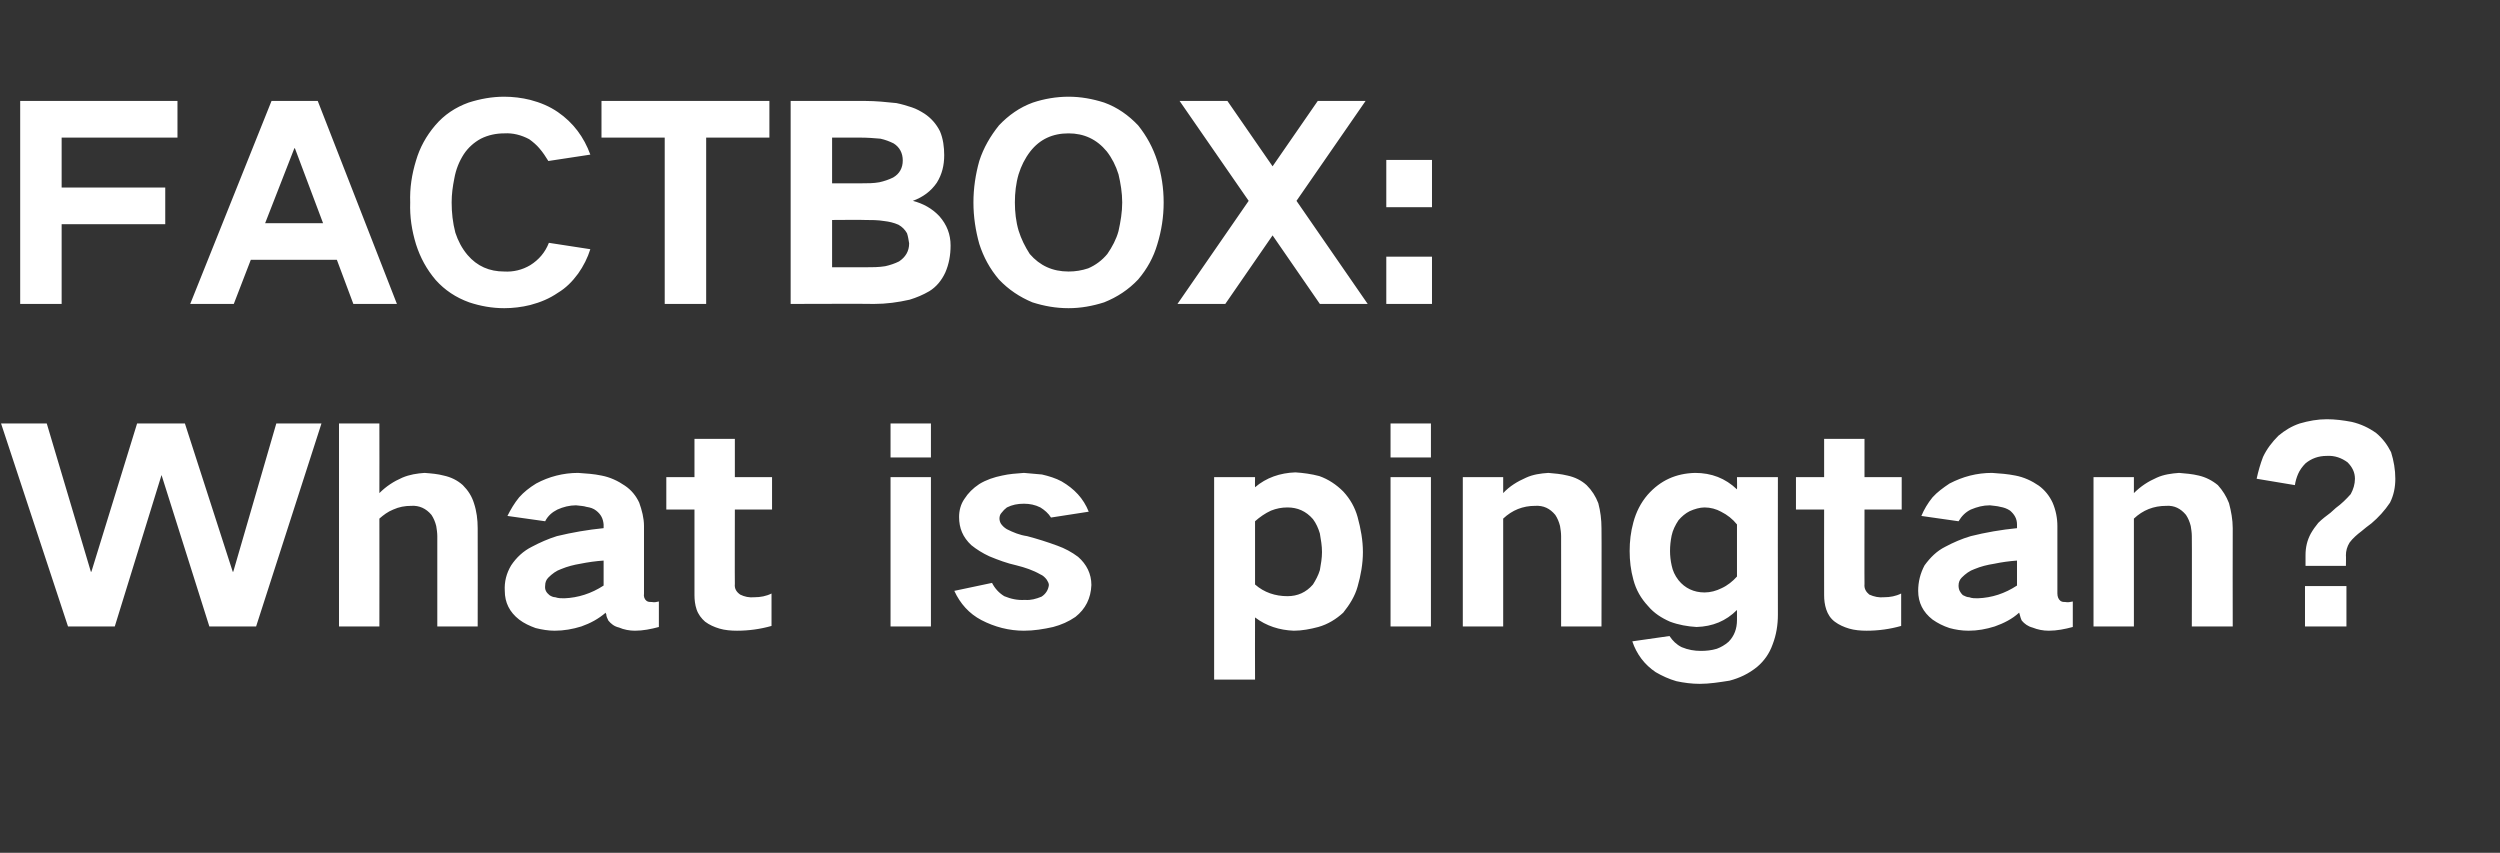<?xml version="1.0" standalone="no"?>
<!DOCTYPE svg PUBLIC "-//W3C//DTD SVG 1.1//EN" "http://www.w3.org/Graphics/SVG/1.1/DTD/svg11.dtd">
<svg xmlns="http://www.w3.org/2000/svg" version="1.1" width="470.5px" height="160.5px" viewBox="0 -13 470.5 160.5" style="top:-13px">
  <rect x="0" y="-13" width="470.5" height="160.5" fill="#333333" stroke="none"/>
  <desc>FACTBOX: What is pingtan?</desc>
  <defs/>
  <g id="Polygon31203">
    <path d="M 0.2 66.7 L 12.8 104.9 L 21.6 104.9 L 30.4 76.4 L 30.4 76.4 L 39.4 104.9 L 48.2 104.9 L 60.5 66.7 L 52 66.7 L 43.9 94.6 L 43.8 94.6 L 34.8 66.7 L 25.8 66.7 L 17.2 94.6 L 17.1 94.6 L 8.8 66.7 L 0.2 66.7 Z M 63.8 66.7 L 63.8 104.9 L 71.4 104.9 C 71.4 104.9 71.42 84.58 71.4 84.6 C 72.2 83.9 73 83.3 74 82.9 C 75.1 82.4 76.2 82.2 77.4 82.2 C 78.9 82.1 80.2 82.7 81.2 83.9 C 81.6 84.5 81.9 85.2 82.1 86 C 82.2 86.6 82.3 87.3 82.3 87.9 C 82.3 87.93 82.3 104.9 82.3 104.9 L 89.9 104.9 C 89.9 104.9 89.93 86.41 89.9 86.4 C 89.9 84.8 89.7 83.2 89.2 81.7 C 88.8 80.4 88.1 79.3 87.1 78.3 C 86.1 77.4 84.9 76.8 83.5 76.5 C 82.4 76.2 81.2 76.1 79.9 76 C 78.5 76.1 77.1 76.3 75.7 76.9 C 74.1 77.6 72.7 78.5 71.4 79.8 C 71.42 79.76 71.4 66.7 71.4 66.7 L 63.8 66.7 Z M 96.2 93.4 C 95.3 94.9 94.9 96.5 95 98.2 C 95 100.4 95.9 102.2 97.7 103.6 C 98.6 104.3 99.7 104.8 100.8 105.2 C 102 105.5 103.2 105.7 104.4 105.7 C 106.1 105.7 107.8 105.4 109.4 104.9 C 111.1 104.3 112.6 103.5 114 102.3 C 114 102.4 114 102.5 114.1 102.6 C 114.1 103 114.3 103.4 114.5 103.8 C 115 104.4 115.6 104.9 116.5 105.1 C 117.4 105.5 118.5 105.7 119.5 105.7 C 121 105.7 122.5 105.4 124 105 C 124 105 124 100.2 124 100.2 C 123.6 100.3 123.1 100.4 122.7 100.3 C 122.3 100.3 122 100.3 121.7 100.1 C 121.3 99.8 121.1 99.3 121.2 98.7 C 121.2 98.7 121.2 86 121.2 86 C 121.2 84.5 120.8 83 120.3 81.6 C 119.7 80.3 118.8 79.2 117.6 78.4 C 116.3 77.5 114.8 76.8 113.2 76.5 C 111.8 76.2 110.3 76.1 108.8 76 C 106 76 103.3 76.7 100.9 78 C 99.6 78.8 98.6 79.6 97.7 80.6 C 96.8 81.7 96.1 82.9 95.5 84.1 C 95.5 84.1 102.6 85.1 102.6 85.1 C 103.1 84.1 103.9 83.4 104.9 82.9 C 106 82.4 107.2 82.1 108.4 82.1 C 109.1 82.2 109.8 82.2 110.4 82.4 C 111.1 82.5 111.7 82.7 112.2 83.1 C 113.1 83.8 113.5 84.6 113.6 85.7 C 113.6 85.7 113.6 86.4 113.6 86.4 C 110.6 86.7 107.7 87.2 104.8 87.9 C 103.2 88.4 101.6 89.1 100.1 89.9 C 98.5 90.7 97.2 91.9 96.2 93.4 C 96.2 93.4 96.2 93.4 96.2 93.4 Z M 103.4 99 C 102.8 98.5 102.5 98 102.6 97.2 C 102.6 96.6 102.8 96.1 103.2 95.7 C 103.9 95 104.7 94.4 105.6 94.1 C 106.8 93.6 108 93.3 109.2 93.1 C 110.7 92.8 112.1 92.6 113.6 92.5 C 113.6 92.5 113.6 97.2 113.6 97.2 C 111.3 98.7 108.8 99.5 106.2 99.6 C 105.6 99.6 105.1 99.6 104.5 99.4 C 104.1 99.4 103.7 99.2 103.4 99 C 103.4 99 103.4 99 103.4 99 Z M 125.4 76.8 L 125.4 82.9 L 130.7 82.9 C 130.7 82.9 130.69 99.01 130.7 99 C 130.7 99.9 130.8 100.8 131.1 101.7 C 131.4 102.6 132 103.4 132.7 104 C 133.5 104.6 134.4 105 135.4 105.3 C 136.4 105.6 137.6 105.7 138.7 105.7 C 140.9 105.7 143.1 105.4 145.2 104.8 C 145.2 104.8 145.2 98.7 145.2 98.7 C 144.2 99.2 143.1 99.4 142 99.4 C 141 99.5 140.1 99.3 139.3 98.9 C 138.6 98.4 138.2 97.8 138.3 96.9 C 138.27 96.94 138.3 82.9 138.3 82.9 L 145.3 82.9 L 145.3 76.8 L 138.3 76.8 L 138.3 69.6 L 130.7 69.6 L 130.7 76.8 L 125.4 76.8 Z M 167.6 76.8 L 167.6 104.9 L 175.2 104.9 L 175.2 76.8 L 167.6 76.8 Z M 167.6 66.7 L 167.6 73.1 L 175.2 73.1 L 175.2 66.7 L 167.6 66.7 Z M 179.6 98.2 C 180.7 100.6 182.4 102.5 184.7 103.7 C 187.2 105 189.9 105.7 192.7 105.7 C 194.6 105.7 196.4 105.4 198.2 105 C 199.7 104.6 201.1 104 202.4 103.1 C 204.3 101.6 205.3 99.6 205.4 97.1 C 205.4 95 204.5 93.2 202.9 91.8 C 201.7 90.9 200.4 90.2 199 89.7 C 197.1 89 195.2 88.4 193.3 87.9 C 191.9 87.7 190.7 87.2 189.5 86.6 C 189 86.3 188.7 86 188.4 85.6 C 188.2 85.3 188.1 84.9 188.1 84.6 C 188.1 84.2 188.2 83.8 188.5 83.5 C 188.8 83.1 189.1 82.8 189.5 82.5 C 190.5 82 191.5 81.8 192.7 81.8 C 193.8 81.8 194.8 82 195.8 82.5 C 196.6 83 197.3 83.6 197.8 84.4 C 197.8 84.4 204.9 83.3 204.9 83.3 C 203.9 80.8 202.2 79 199.8 77.6 C 198.7 77 197.4 76.6 196.1 76.3 C 194.9 76.2 193.8 76.1 192.7 76 C 191.3 76.1 189.9 76.2 188.6 76.5 C 187.1 76.8 185.6 77.3 184.3 78.1 C 183.1 78.9 182.2 79.8 181.5 80.9 C 180.8 81.9 180.5 83.1 180.5 84.3 C 180.5 86.4 181.2 88.1 182.8 89.6 C 183.8 90.4 184.9 91.1 186.2 91.7 C 187.9 92.4 189.5 93 191.3 93.4 C 192.9 93.8 194.4 94.3 195.8 95.1 C 196.3 95.3 196.7 95.7 197 96.1 C 197.2 96.4 197.4 96.8 197.4 97.1 C 197.3 98 196.8 98.8 196 99.3 C 195 99.7 194 100 192.9 99.9 C 191.5 100 190.2 99.7 189 99.2 C 188 98.6 187.2 97.7 186.7 96.7 C 186.7 96.7 179.6 98.2 179.6 98.2 Z M 228.5 76.8 L 228.5 114.9 L 236.2 114.9 C 236.2 114.9 236.17 103.19 236.2 103.2 C 238.3 104.8 240.8 105.6 243.5 105.7 C 245 105.7 246.6 105.4 248.1 105 C 249.9 104.5 251.5 103.5 252.8 102.3 C 254 100.8 255 99.2 255.5 97.4 C 256.1 95.3 256.5 93.1 256.5 90.9 C 256.5 88.7 256.1 86.5 255.5 84.3 C 255 82.5 254.1 80.9 252.8 79.5 C 251.5 78.2 250 77.2 248.3 76.6 C 246.8 76.2 245.3 76 243.8 75.9 C 240.9 76 238.3 76.9 236.2 78.7 C 236.17 78.73 236.2 76.8 236.2 76.8 L 228.5 76.8 Z M 239.2 83.1 C 240.2 82.7 241.2 82.5 242.3 82.5 C 244.2 82.5 245.8 83.2 247.1 84.7 C 247.7 85.5 248.1 86.4 248.4 87.4 C 248.6 88.6 248.8 89.7 248.8 90.9 C 248.8 92 248.6 93.2 248.4 94.3 C 248.1 95.3 247.6 96.2 247.1 97 C 245.8 98.5 244.2 99.2 242.3 99.2 C 240 99.2 237.9 98.5 236.2 97 C 236.2 97 236.2 85.1 236.2 85.1 C 237.1 84.3 238.1 83.6 239.2 83.1 C 239.2 83.1 239.2 83.1 239.2 83.1 Z M 261.7 76.8 L 261.7 104.9 L 269.3 104.9 L 269.3 76.8 L 261.7 76.8 Z M 261.7 66.7 L 261.7 73.1 L 269.3 73.1 L 269.3 66.7 L 261.7 66.7 Z M 275.3 76.8 L 275.3 104.9 L 282.9 104.9 C 282.9 104.9 282.89 84.63 282.9 84.6 C 284.6 83 286.6 82.2 288.9 82.2 C 290.5 82.1 291.7 82.7 292.7 83.9 C 293.1 84.5 293.4 85.2 293.6 86 C 293.7 86.6 293.8 87.3 293.8 87.9 C 293.82 87.93 293.8 104.9 293.8 104.9 L 301.4 104.9 C 301.4 104.9 301.44 86.41 301.4 86.4 C 301.4 84.8 301.2 83.2 300.8 81.7 C 300.3 80.4 299.6 79.3 298.6 78.3 C 297.6 77.4 296.4 76.8 295 76.5 C 293.8 76.2 292.6 76.1 291.4 76 C 289.9 76.1 288.5 76.3 287.2 76.9 C 285.6 77.6 284.1 78.5 282.9 79.8 C 282.89 79.76 282.9 76.8 282.9 76.8 L 275.3 76.8 Z M 307.4 85.3 C 306.9 87.1 306.7 88.9 306.7 90.7 C 306.7 92.5 306.9 94.3 307.4 96.1 C 307.9 98 308.8 99.6 310.2 101.1 C 311.3 102.4 312.7 103.3 314.3 104 C 315.9 104.6 317.6 104.9 319.3 105 C 322.3 104.9 324.8 103.9 326.9 101.8 C 326.9 101.8 326.9 103.7 326.9 103.7 C 326.9 105.3 326.4 106.7 325.3 107.8 C 324.6 108.4 323.9 108.8 323.1 109.1 C 322.1 109.4 321.1 109.5 320.1 109.5 C 318.9 109.5 317.7 109.3 316.5 108.8 C 315.5 108.3 314.8 107.6 314.2 106.7 C 314.2 106.7 307.2 107.7 307.2 107.7 C 308 110.1 309.5 112.1 311.6 113.5 C 312.8 114.2 314.1 114.8 315.5 115.2 C 316.9 115.5 318.4 115.7 319.9 115.7 C 321.7 115.7 323.6 115.4 325.5 115.1 C 327.4 114.6 329.1 113.8 330.7 112.5 C 332 111.4 333 110 333.6 108.3 C 334.3 106.5 334.6 104.6 334.6 102.7 C 334.57 102.7 334.6 76.8 334.6 76.8 L 326.9 76.8 C 326.9 76.8 326.94 79.07 326.9 79.1 C 324.7 77 322.1 76 319 76 C 315.4 76.1 312.5 77.4 310.1 80.1 C 308.8 81.6 307.9 83.4 307.4 85.3 C 307.4 85.3 307.4 85.3 307.4 85.3 Z M 324 97.7 C 323 98.2 321.9 98.5 320.8 98.5 C 318.8 98.5 317.1 97.7 315.9 96.2 C 315.2 95.3 314.8 94.4 314.6 93.4 C 314.4 92.5 314.3 91.6 314.3 90.7 C 314.3 89.7 314.4 88.8 314.6 87.8 C 314.8 86.8 315.3 85.8 315.9 84.9 C 316.5 84.2 317.2 83.6 318 83.2 C 318.9 82.8 319.9 82.5 320.8 82.5 C 321.9 82.5 323 82.8 323.9 83.3 C 325.1 83.9 326.1 84.7 326.9 85.7 C 326.9 85.7 326.9 95.5 326.9 95.5 C 326.1 96.4 325.1 97.2 324 97.7 C 324 97.7 324 97.7 324 97.7 Z M 338 76.8 L 338 82.9 L 343.3 82.9 C 343.3 82.9 343.28 99.01 343.3 99 C 343.3 99.9 343.4 100.8 343.7 101.7 C 344 102.6 344.5 103.4 345.3 104 C 346.1 104.6 347 105 348 105.3 C 349 105.6 350.2 105.7 351.3 105.7 C 353.5 105.7 355.7 105.4 357.8 104.8 C 357.8 104.8 357.8 98.7 357.8 98.7 C 356.8 99.2 355.7 99.4 354.6 99.4 C 353.6 99.5 352.7 99.3 351.8 98.9 C 351.2 98.4 350.8 97.8 350.9 96.9 C 350.87 96.94 350.9 82.9 350.9 82.9 L 357.9 82.9 L 357.9 76.8 L 350.9 76.8 L 350.9 69.6 L 343.3 69.6 L 343.3 76.8 L 338 76.8 Z M 362.2 93.4 C 361.4 94.9 361 96.5 361 98.2 C 361 100.4 361.9 102.2 363.7 103.6 C 364.7 104.3 365.7 104.8 366.9 105.2 C 368 105.5 369.2 105.7 370.5 105.7 C 372.2 105.7 373.8 105.4 375.4 104.9 C 377.1 104.3 378.7 103.5 380 102.3 C 380 102.4 380.1 102.5 380.1 102.6 C 380.2 103 380.3 103.4 380.5 103.8 C 381 104.4 381.7 104.9 382.5 105.1 C 383.5 105.5 384.5 105.7 385.6 105.7 C 387.1 105.7 388.6 105.4 390.1 105 C 390.1 105 390.1 100.2 390.1 100.2 C 389.6 100.3 389.2 100.4 388.7 100.3 C 388.4 100.3 388.1 100.3 387.8 100.1 C 387.4 99.8 387.2 99.3 387.2 98.7 C 387.2 98.7 387.2 86 387.2 86 C 387.2 84.5 386.9 83 386.3 81.6 C 385.7 80.3 384.8 79.2 383.7 78.4 C 382.4 77.5 380.9 76.8 379.3 76.5 C 377.8 76.2 376.4 76.1 374.9 76 C 372 76 369.4 76.7 366.9 78 C 365.7 78.8 364.6 79.6 363.7 80.6 C 362.8 81.7 362.1 82.9 361.6 84.1 C 361.6 84.1 368.6 85.1 368.6 85.1 C 369.2 84.1 369.9 83.4 370.9 82.9 C 372.1 82.4 373.2 82.1 374.5 82.1 C 375.1 82.2 375.8 82.2 376.5 82.4 C 377.1 82.5 377.7 82.7 378.3 83.1 C 379.1 83.8 379.6 84.6 379.6 85.7 C 379.6 85.7 379.6 86.4 379.6 86.4 C 376.6 86.7 373.7 87.2 370.9 87.9 C 369.2 88.4 367.6 89.1 366.1 89.9 C 364.5 90.7 363.3 91.9 362.2 93.4 C 362.2 93.4 362.2 93.4 362.2 93.4 Z M 369.4 99 C 368.9 98.5 368.6 98 368.6 97.2 C 368.6 96.6 368.8 96.1 369.2 95.7 C 369.9 95 370.7 94.4 371.6 94.1 C 372.8 93.6 374 93.3 375.3 93.1 C 376.7 92.8 378.2 92.6 379.6 92.5 C 379.6 92.5 379.6 97.2 379.6 97.2 C 377.3 98.7 374.9 99.5 372.2 99.6 C 371.7 99.6 371.1 99.6 370.6 99.4 C 370.2 99.4 369.8 99.2 369.4 99 C 369.4 99 369.4 99 369.4 99 Z M 394 76.8 L 394 104.9 L 401.6 104.9 C 401.6 104.9 401.61 84.63 401.6 84.6 C 403.3 83 405.3 82.2 407.7 82.2 C 409.2 82.1 410.4 82.7 411.4 83.9 C 411.8 84.5 412.1 85.2 412.3 86 C 412.4 86.6 412.5 87.3 412.5 87.9 C 412.54 87.93 412.5 104.9 412.5 104.9 L 420.2 104.9 C 420.2 104.9 420.17 86.41 420.2 86.4 C 420.2 84.8 419.9 83.2 419.5 81.7 C 419 80.4 418.3 79.3 417.4 78.3 C 416.3 77.4 415.1 76.8 413.8 76.5 C 412.6 76.2 411.3 76.1 410.1 76 C 408.7 76.1 407.2 76.3 405.9 76.9 C 404.3 77.6 402.9 78.5 401.6 79.8 C 401.61 79.76 401.6 76.8 401.6 76.8 L 394 76.8 Z M 425.9 73 C 425.4 74.3 425 75.7 424.7 77.1 C 424.7 77.1 431.9 78.3 431.9 78.3 C 432 77.6 432.2 76.9 432.5 76.2 C 432.8 75.5 433.3 74.8 433.9 74.2 C 435 73.3 436.3 72.8 437.9 72.8 C 439.4 72.7 440.7 73.2 441.8 74 C 442.7 74.9 443.2 75.9 443.2 77.1 C 443.2 78.1 442.9 79.1 442.4 80 C 441.6 80.9 440.7 81.8 439.6 82.6 C 439.3 82.9 438.9 83.2 438.6 83.5 C 437.8 84.1 437 84.7 436.3 85.4 C 435.8 86 435.3 86.7 434.9 87.4 C 434.2 88.7 433.9 90 433.9 91.5 C 433.91 91.52 433.9 93.5 433.9 93.5 L 441.5 93.5 C 441.5 93.5 441.54 91.52 441.5 91.5 C 441.5 90.7 441.7 89.9 442.2 89.1 C 442.8 88.3 443.6 87.6 444.4 87 C 445 86.5 445.6 86 446.3 85.5 C 447.6 84.4 448.8 83.1 449.8 81.6 C 450.5 80.2 450.8 78.7 450.8 77.1 C 450.8 75.4 450.5 73.7 450 72.1 C 449.3 70.7 448.4 69.5 447.2 68.5 C 445.8 67.5 444.3 66.8 442.6 66.4 C 441 66.1 439.5 65.9 437.9 65.9 C 436.2 65.9 434.5 66.2 432.8 66.7 C 431.3 67.2 430 68 428.8 69 C 427.6 70.2 426.6 71.5 425.9 73 C 425.9 73 425.9 73 425.9 73 Z M 433.8 97.3 L 433.8 104.9 L 441.6 104.9 L 441.6 97.3 L 433.8 97.3 Z " stroke="none" fill="#ffffff"/>
  </g>
  <g id="Polygon31202">
    <path d="M 3.8 6 L 3.8 44.2 L 11.6 44.2 L 11.6 29.2 L 31.1 29.2 L 31.1 22.3 L 11.6 22.3 L 11.6 12.9 L 33.4 12.9 L 33.4 6 L 3.8 6 Z M 35.8 44.2 L 44 44.2 L 47.2 35.9 L 63.4 35.9 L 66.5 44.2 L 74.7 44.2 L 59.8 6 L 51.1 6 L 35.8 44.2 Z M 55.4 14.9 L 55.5 14.9 L 60.8 29 L 49.9 29 L 55.4 14.9 Z M 78.3 17.2 C 77.5 19.8 77.1 22.4 77.2 25.1 C 77.1 27.8 77.5 30.4 78.3 33 C 79.1 35.5 80.3 37.7 82 39.7 C 83.7 41.6 85.8 43 88.3 43.9 C 90.4 44.6 92.6 45 94.9 45 C 96.5 45 98.2 44.8 99.8 44.4 C 101.7 43.9 103.4 43.2 105 42.1 C 106.5 41.2 107.7 40 108.8 38.5 C 109.8 37.1 110.6 35.5 111.1 33.9 C 111.1 33.9 103.3 32.7 103.3 32.7 C 102.6 34.5 101.4 35.9 99.8 36.9 C 98.3 37.8 96.6 38.2 94.9 38.1 C 92.1 38.1 89.8 37.1 88 35 C 86.9 33.7 86.2 32.3 85.7 30.8 C 85.2 28.9 85 27 85 25.1 C 85 23.5 85.2 22.1 85.5 20.6 C 85.8 18.9 86.4 17.4 87.3 16 C 88.1 14.8 89.2 13.8 90.5 13.1 C 91.9 12.4 93.4 12.1 94.9 12.1 C 96.5 12 98.1 12.4 99.6 13.2 C 100.3 13.7 101 14.3 101.5 14.9 C 102.2 15.7 102.7 16.5 103.2 17.3 C 103.2 17.3 111.1 16.1 111.1 16.1 C 109.9 12.8 107.9 10.1 105 8.1 C 103.4 7 101.7 6.3 99.8 5.8 C 98.2 5.4 96.5 5.2 94.9 5.2 C 92.6 5.2 90.4 5.6 88.2 6.3 C 85.7 7.2 83.6 8.6 81.9 10.6 C 80.2 12.6 79 14.8 78.3 17.2 C 78.3 17.2 78.3 17.2 78.3 17.2 Z M 113.2 6 L 113.2 12.9 L 125.1 12.9 L 125.1 44.2 L 132.9 44.2 L 132.9 12.9 L 144.8 12.9 L 144.8 6 L 113.2 6 Z M 148.8 6 L 148.8 44.2 C 148.8 44.2 164.46 44.15 164.5 44.2 C 166.8 44.2 169 43.9 171.2 43.4 C 172.5 43 173.7 42.5 174.9 41.8 C 176.2 41 177.2 39.8 177.9 38.3 C 178.6 36.7 178.9 35 178.9 33.2 C 178.9 31.1 178.2 29.3 176.8 27.7 C 175.4 26.2 173.7 25.3 171.8 24.8 C 173.7 24.1 175.2 23 176.3 21.4 C 177.3 19.8 177.7 18.1 177.7 16.2 C 177.7 14.7 177.5 13.1 176.9 11.7 C 176.2 10.3 175.2 9.2 174 8.4 C 173.2 7.9 172.5 7.5 171.6 7.2 C 170.7 6.9 169.7 6.6 168.7 6.4 C 166.8 6.2 164.8 6 162.9 6 C 162.88 6.01 148.8 6 148.8 6 Z M 156.6 28.4 C 156.6 28.4 162.83 28.35 162.8 28.4 C 164 28.4 165.2 28.4 166.4 28.6 C 167.3 28.7 168.2 28.9 169.1 29.3 C 169.8 29.7 170.3 30.2 170.7 30.9 C 170.9 31.5 171 32.2 171.1 32.8 C 171.1 34.3 170.4 35.4 169.2 36.2 C 168.4 36.6 167.5 36.9 166.6 37.1 C 165.4 37.3 164.1 37.3 162.9 37.3 C 162.88 37.31 156.6 37.3 156.6 37.3 L 156.6 28.4 Z M 156.6 12.9 C 156.6 12.9 162.09 12.9 162.1 12.9 C 163.3 12.9 164.5 13 165.7 13.1 C 166.6 13.3 167.4 13.6 168.2 14 C 169.3 14.7 169.9 15.8 169.9 17.2 C 169.9 18.6 169.3 19.7 168.1 20.4 C 167.3 20.8 166.4 21.1 165.5 21.3 C 164.4 21.5 163.3 21.5 162.1 21.5 C 162.14 21.51 156.6 21.5 156.6 21.5 L 156.6 12.9 Z M 191.7 30.4 C 191.2 28.7 191 26.9 191 25.1 C 191 23.3 191.2 21.5 191.7 19.8 C 192.2 18.2 192.9 16.8 193.9 15.5 C 195.7 13.2 198.1 12.1 201.1 12.1 C 204 12.1 206.4 13.2 208.3 15.5 C 209.3 16.8 210 18.2 210.5 19.8 C 210.9 21.5 211.2 23.3 211.2 25.1 C 211.2 26.9 210.9 28.7 210.5 30.5 C 210.1 32 209.3 33.5 208.4 34.8 C 207.4 36 206.2 36.9 204.8 37.5 C 203.6 37.9 202.4 38.1 201.1 38.1 C 198.1 38.1 195.7 37 193.8 34.8 C 192.9 33.4 192.2 32 191.7 30.4 C 191.7 30.4 191.7 30.4 191.7 30.4 Z M 184.3 17.3 C 183.6 19.8 183.2 22.4 183.2 25.1 C 183.2 27.8 183.6 30.4 184.3 32.9 C 185.1 35.4 186.3 37.6 188 39.6 C 189.8 41.5 191.9 42.9 194.3 43.9 C 196.5 44.6 198.7 45 201.1 45 C 203.4 45 205.6 44.6 207.8 43.9 C 210.3 42.9 212.4 41.5 214.2 39.6 C 215.9 37.6 217.1 35.4 217.8 33 C 218.6 30.4 219 27.8 219 25.1 C 219 22.4 218.6 19.8 217.8 17.3 C 217 14.8 215.8 12.6 214.2 10.6 C 212.4 8.7 210.3 7.2 207.8 6.3 C 205.6 5.6 203.4 5.2 201.1 5.2 C 198.8 5.2 196.5 5.6 194.4 6.3 C 191.9 7.2 189.8 8.7 188 10.6 C 186.4 12.6 185.1 14.8 184.3 17.3 C 184.3 17.3 184.3 17.3 184.3 17.3 Z M 222 6 L 235 24.8 L 221.6 44.2 L 230.6 44.2 L 239.5 31.3 L 248.4 44.2 L 257.4 44.2 L 244 24.8 L 257 6 L 248 6 L 239.5 18.3 L 231 6 L 222 6 Z M 260.9 17.1 L 260.9 26 L 269.5 26 L 269.5 17.1 L 260.9 17.1 Z M 260.9 35.3 L 260.9 44.2 L 269.5 44.2 L 269.5 35.3 L 260.9 35.3 Z " stroke="none" fill="#ffffff"/>
  </g>
</svg>